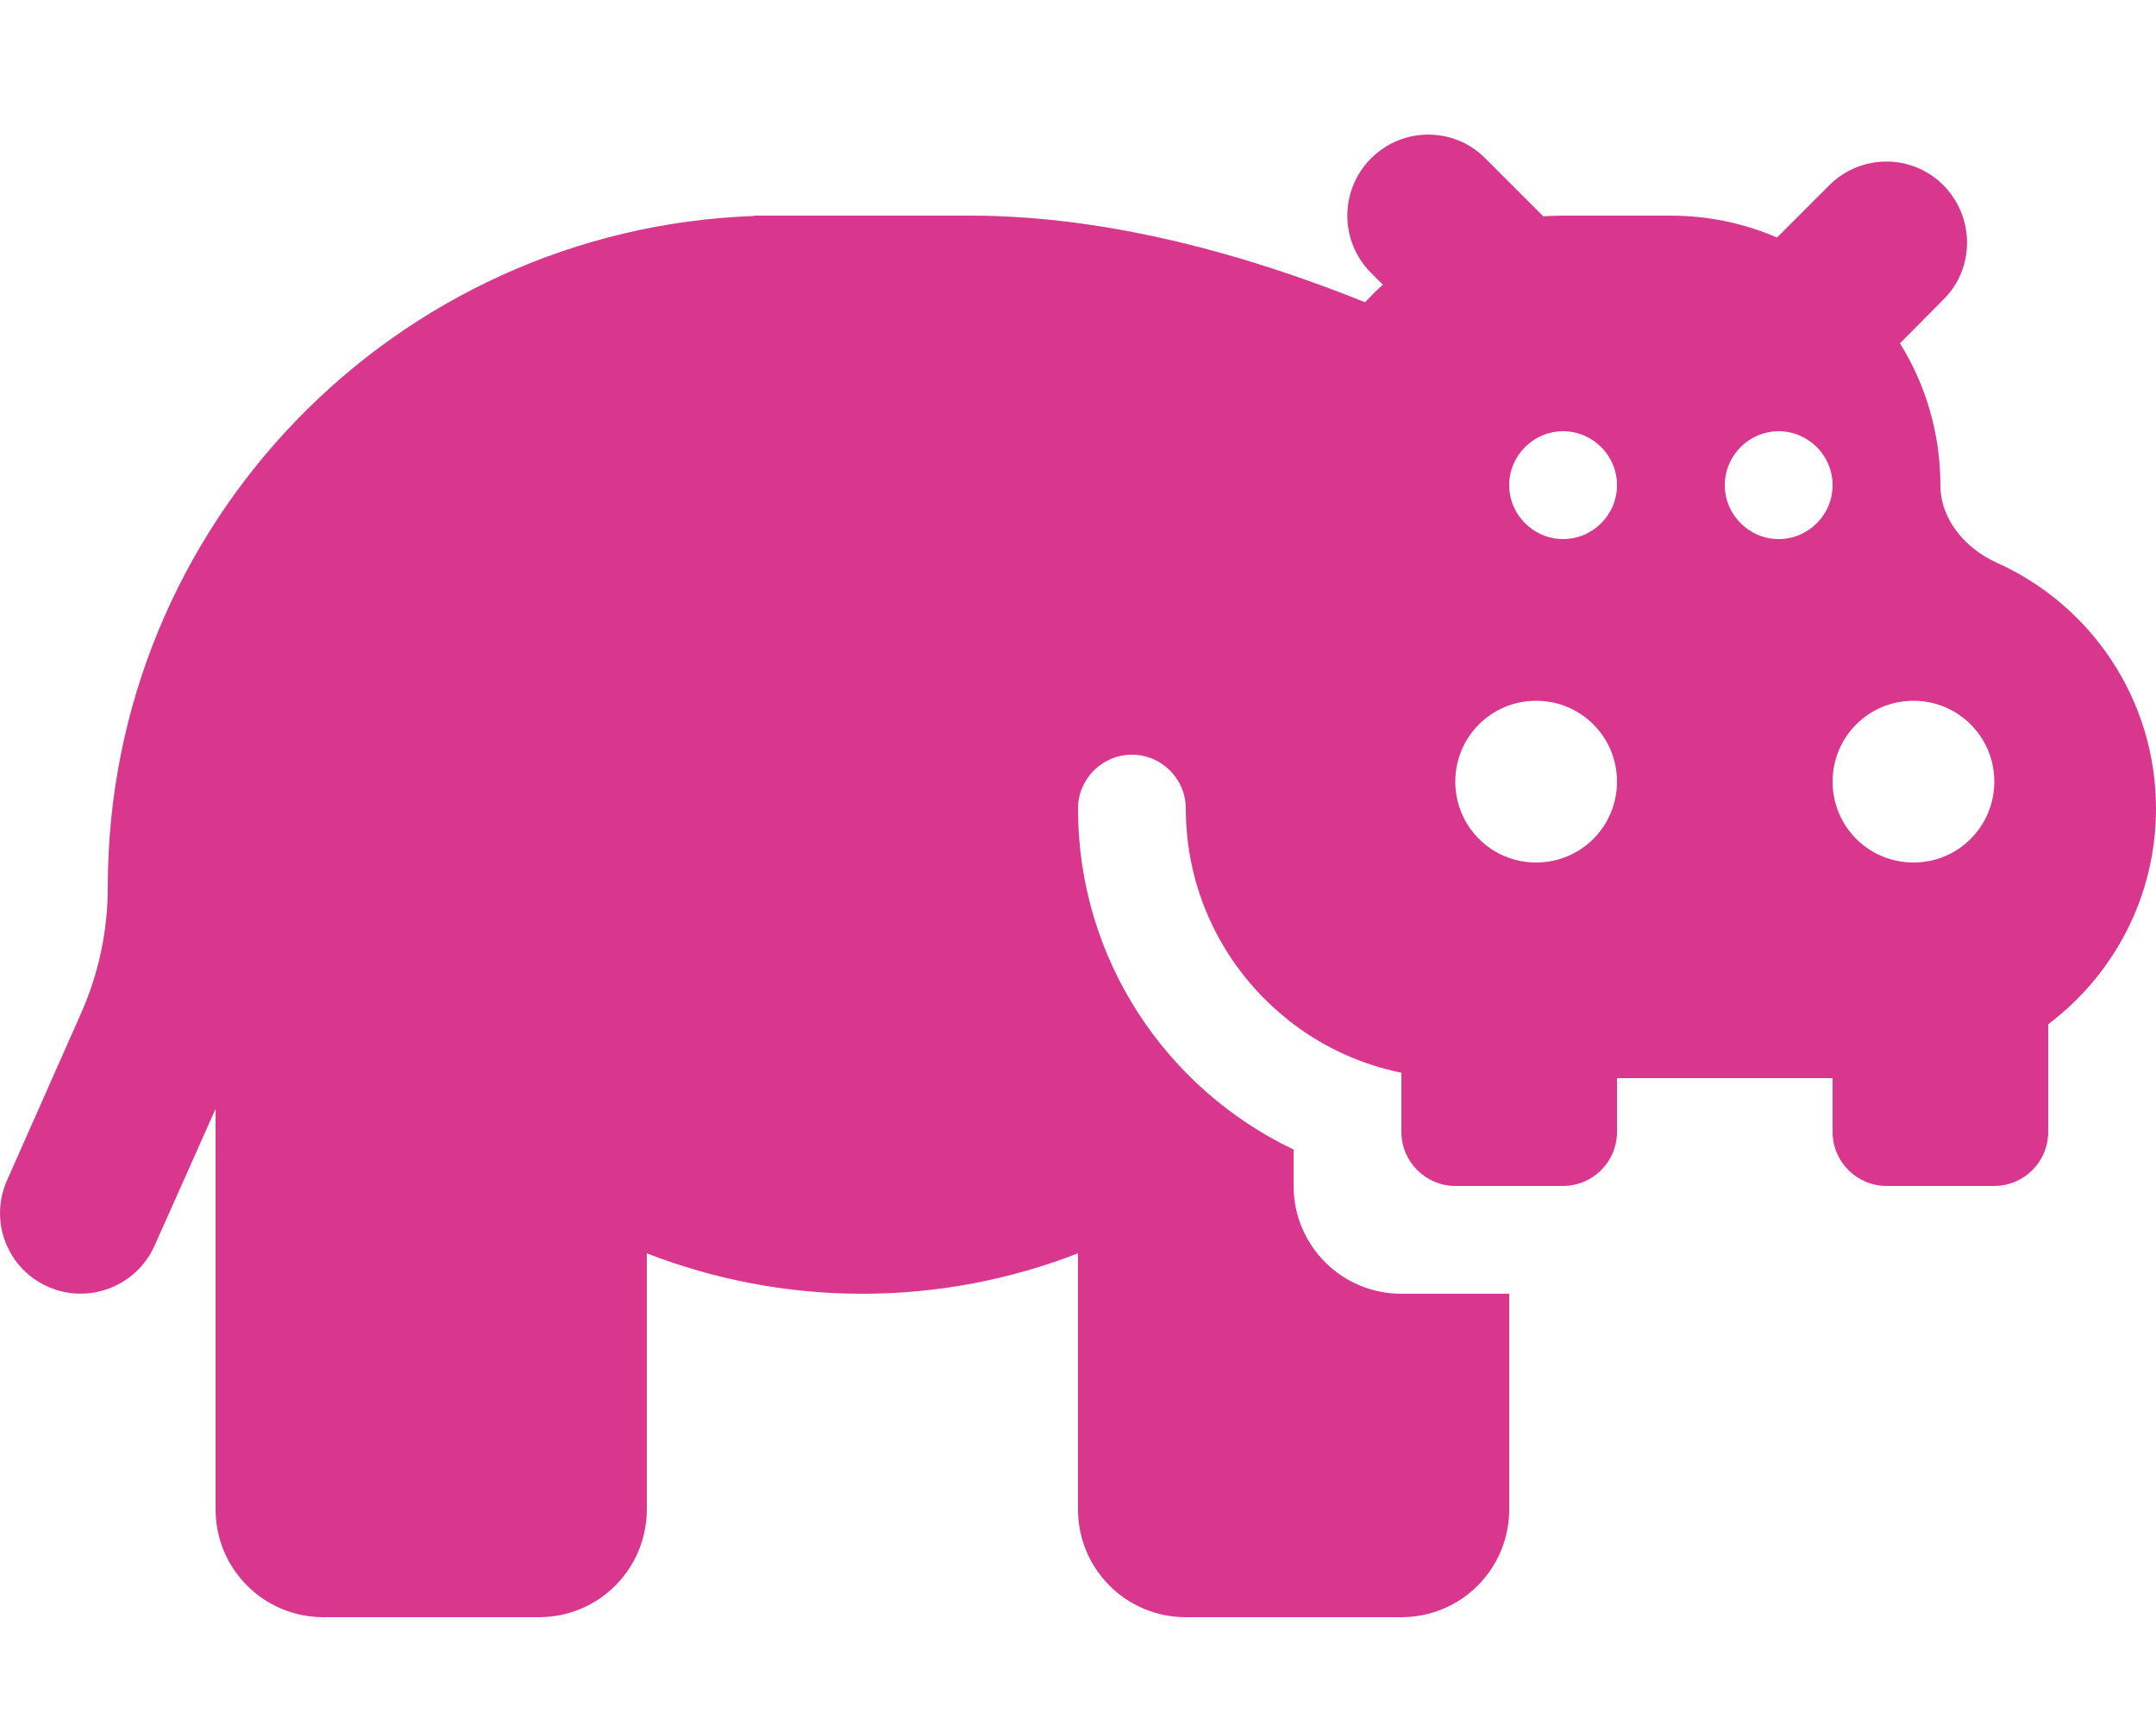 <?xml version="1.0" encoding="utf-8"?>
<!-- Generator: Adobe Illustrator 27.9.0, SVG Export Plug-In . SVG Version: 6.00 Build 0)  -->
<svg version="1.1" id="レイヤー_1" xmlns="http://www.w3.org/2000/svg" xmlns:xlink="http://www.w3.org/1999/xlink" x="0px"
	 y="0px" viewBox="0 0 640 512" style="enable-background:new 0 0 640 512;" xml:space="preserve">
<style type="text/css">
	.st0{fill:#D9378D;}
</style>
<path class="st0" d="M407,47c9.4-9.4,24.6-9.4,33.9,0l17.2,17.2c1.9-0.1,3.9-0.2,5.8-0.2h32c11.2,0,21.9,2.3,31.6,6.5L543,55
	c9.4-9.4,24.6-9.4,33.9,0s9.4,24.6,0,33.9l-12.9,13c7.6,12.2,12,26.7,12,42.1c0,10.2,7.4,18.8,16.7,23c27.9,12.5,47.3,40.5,47.3,73
	c0,26.2-12.6,49.4-32,64v32c0,8.8-7.2,16-16,16h-32c-8.8,0-16-7.2-16-16v-16h-64v16c0,8.8-7.2,16-16,16h-32c-8.8,0-16-7.2-16-16
	v-17.6c-11.8-2.4-22.7-7.4-32-14.4c-1.5-1.1-2.9-2.3-4.3-3.5c-17-14.7-27.7-36.4-27.7-60.5c0-8.8-7.2-16-16-16s-16,7.2-16,16
	c0,44.7,26.2,83.2,64,101.2V352c0,17.7,14.3,32,32,32h32v64c0,17.7-14.3,32-32,32h-64c-17.7,0-32-14.3-32-32v-76
	c-19.8,7.7-41.4,12-64,12s-44.2-4.3-64-12v76c0,17.7-14.3,32-32,32H96c-17.7,0-32-14.3-32-32V329.1l-18.1,40.6
	c-5.4,12.1-19.6,17.6-31.7,12.2s-17.5-19.5-12.1-31.6L24,300.9c5.3-11.9,8-24.7,8-37.7C32,155.7,117.2,68,223.8,64.1L224,64h7.2H256
	h32c41.7,0,83.4,12.1,117.2,25.7c1.7-1.8,3.5-3.6,5.3-5.2L407,81C397.6,71.6,397.6,56.4,407,47L407,47z M480,232
	c0-13.3-10.7-24-24-24s-24,10.7-24,24s10.7,24,24,24S480,245.3,480,232L480,232z M568,256c13.3,0,24-10.7,24-24s-10.7-24-24-24
	s-24,10.7-24,24S554.7,256,568,256z M480,144c0-8.8-7.2-16-16-16s-16,7.2-16,16s7.2,16,16,16S480,152.8,480,144z M528,160
	c8.8,0,16-7.2,16-16s-7.2-16-16-16s-16,7.2-16,16S519.2,160,528,160z"/>
</svg>
